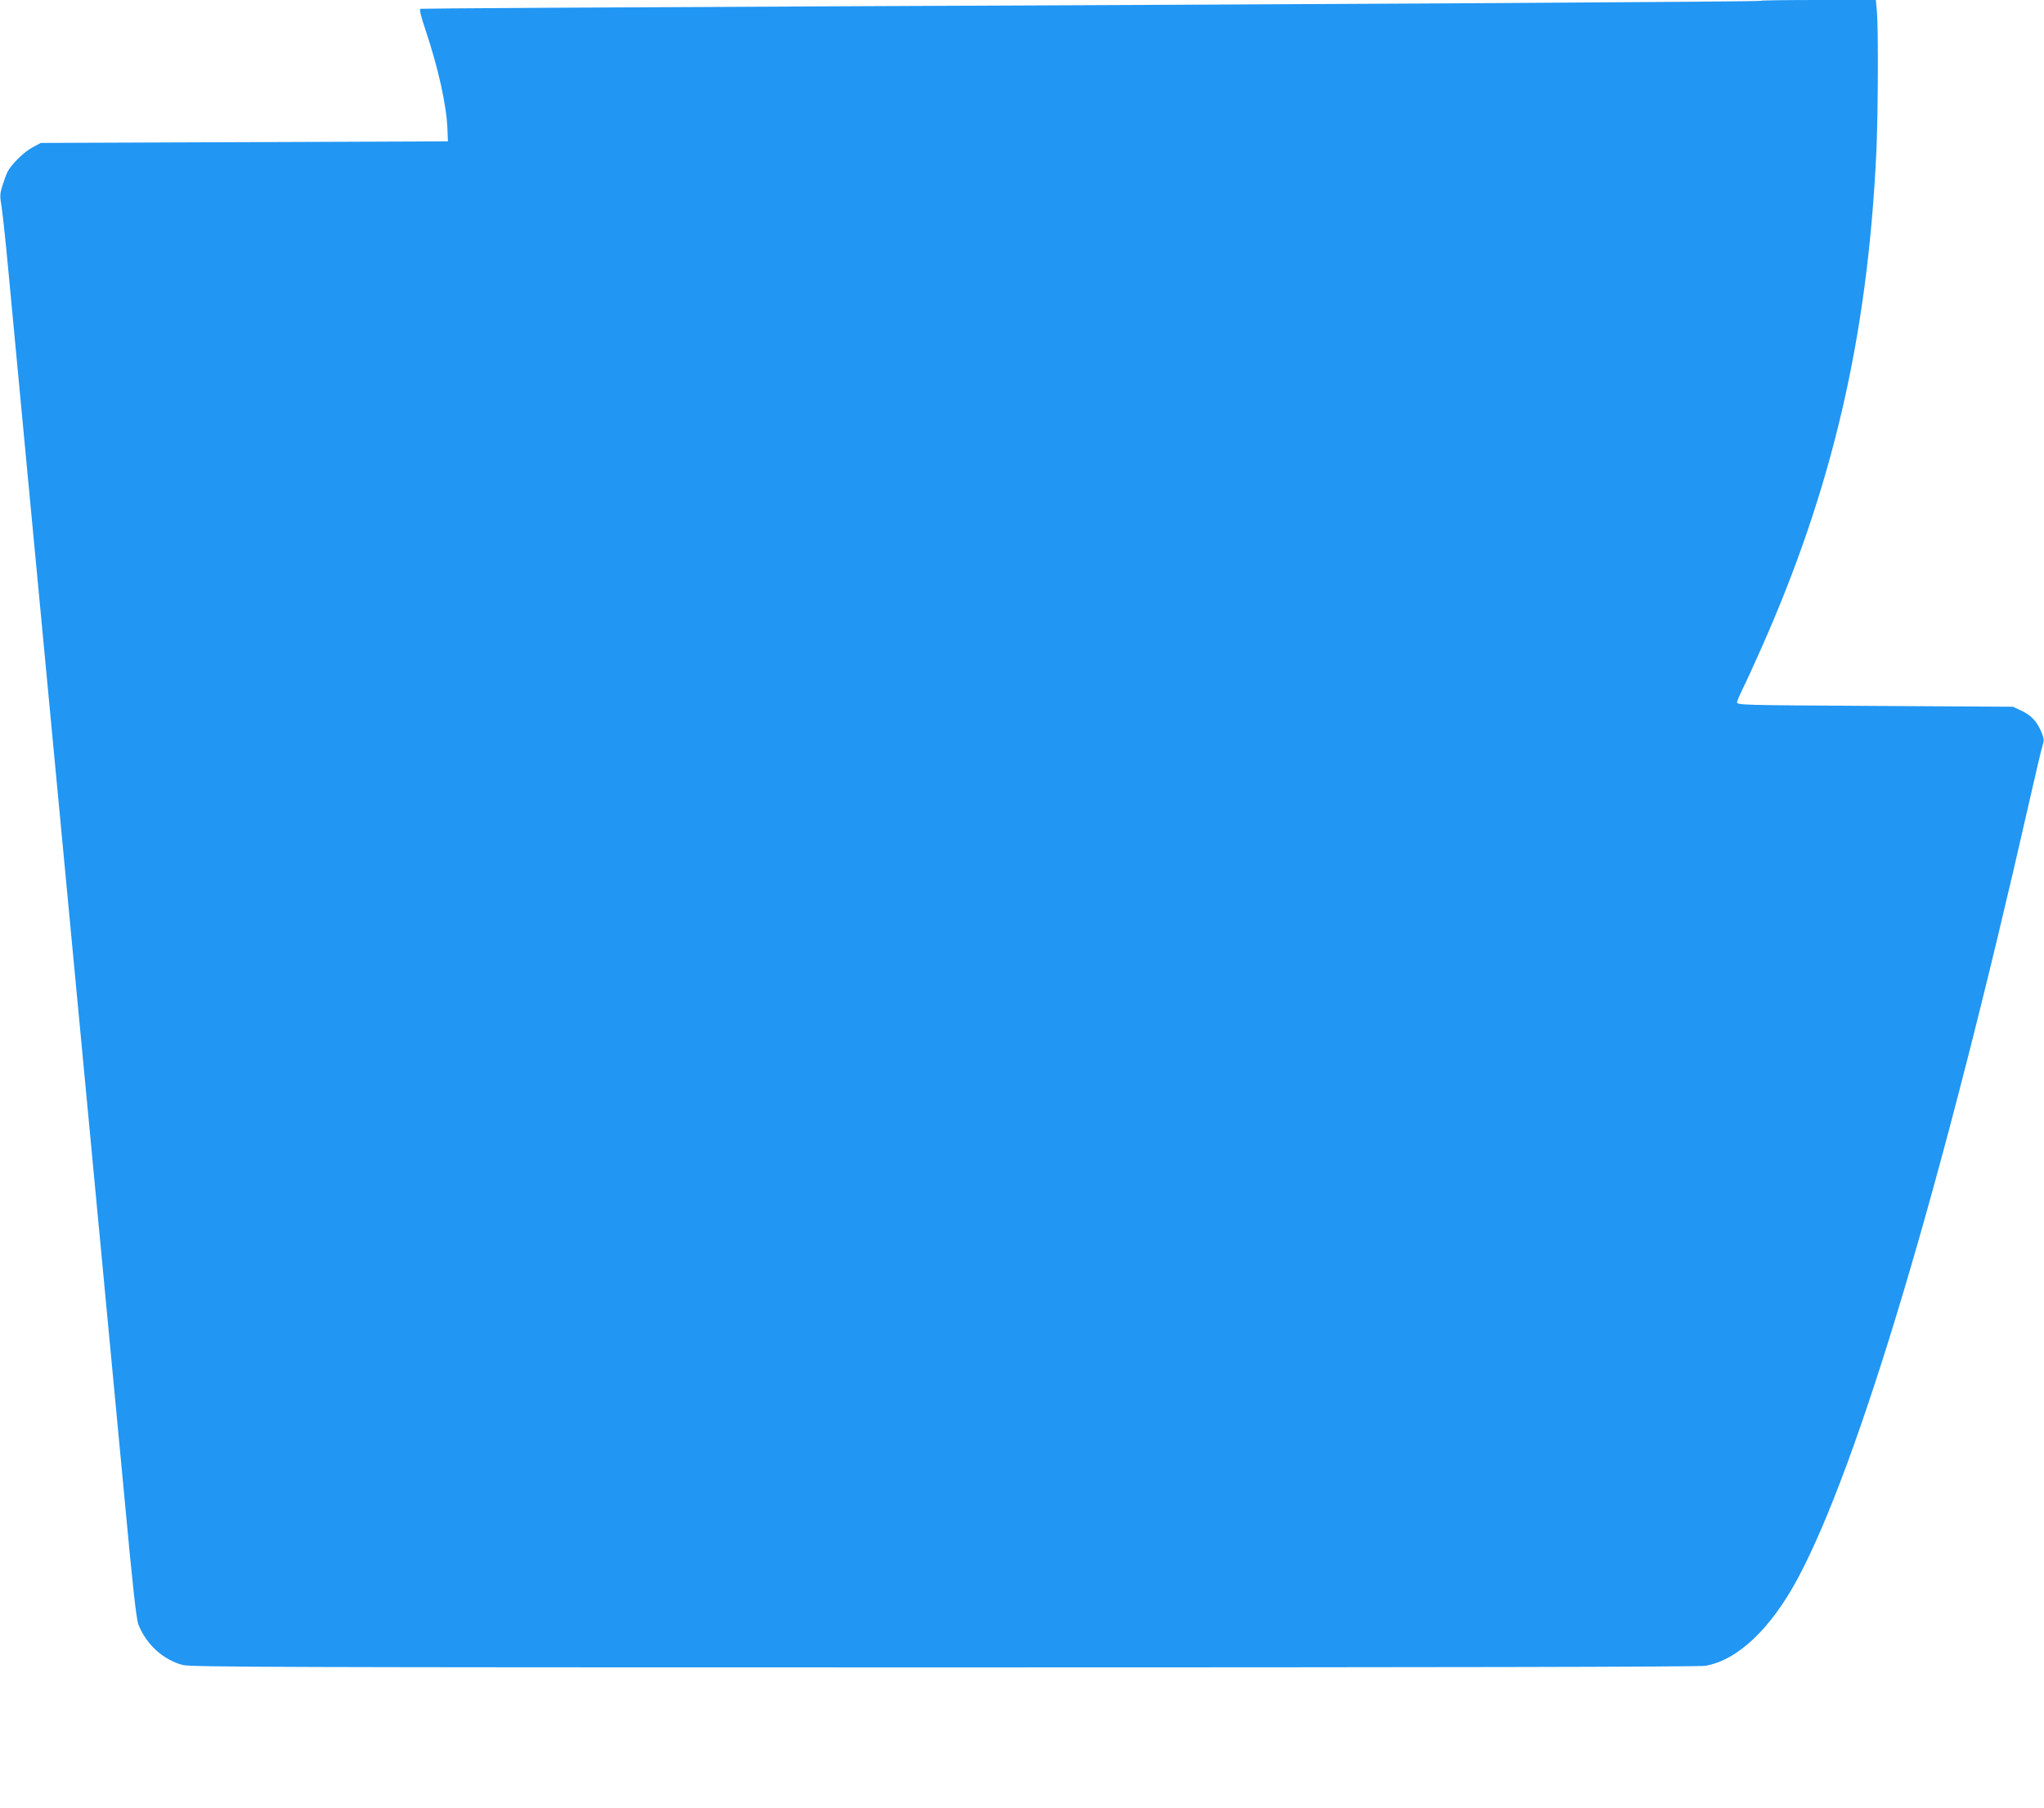 <?xml version="1.0" standalone="no"?>
<!DOCTYPE svg PUBLIC "-//W3C//DTD SVG 20010904//EN"
 "http://www.w3.org/TR/2001/REC-SVG-20010904/DTD/svg10.dtd">
<svg version="1.0" xmlns="http://www.w3.org/2000/svg"
 width="1280pt" height="1132pt" viewBox="0 0 1280 1132"
 preserveAspectRatio="xMidYMid meet">
<g transform="translate(0,1132) scale(0.1,-0.1)"
fill="#2196f3" stroke="none">
<path d="M11028 11315 c-5 -6 -2372 -20 -5903 -35 -1364 -6 -2485 -13 -2492
-15 -8 -3 2 -45 33 -137 79 -236 131 -470 136 -618 l3 -75 -1275 -5 -1275 -5
-50 -27 c-54 -28 -133 -106 -158 -154 -8 -16 -22 -55 -32 -87 -16 -50 -16 -67
-6 -125 6 -37 25 -209 41 -382 16 -173 66 -697 110 -1165 44 -467 116 -1228
160 -1690 44 -462 120 -1270 170 -1795 50 -525 122 -1286 160 -1690 38 -404
99 -1046 135 -1427 46 -497 69 -704 82 -735 48 -123 155 -221 278 -253 53 -13
564 -15 4771 -15 3078 0 4730 3 4765 10 202 37 407 231 576 545 382 711 911
2485 1453 4875 39 173 76 329 82 346 9 25 8 40 -6 75 -28 69 -64 109 -125 138
l-56 26 -865 5 c-852 5 -865 5 -862 25 2 10 18 46 34 80 17 33 69 146 115 250
449 1009 668 1955 723 3110 11 237 13 763 4 878 l-7 77 -357 0 c-196 0 -359
-2 -362 -5z"/>
</g>
</svg>

